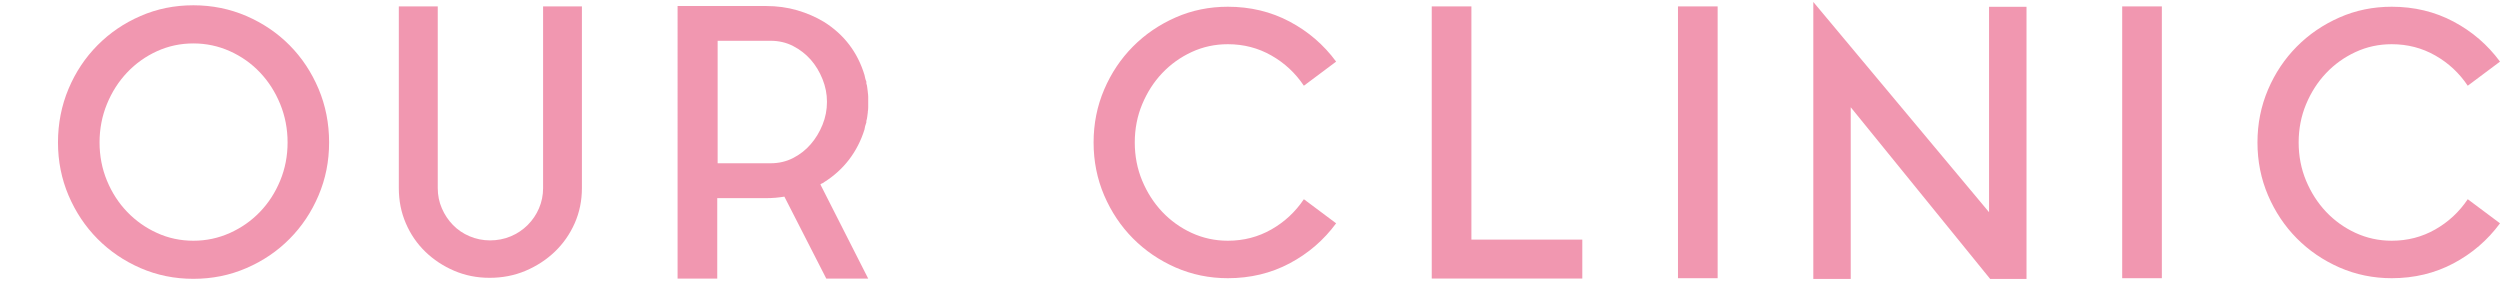 <?xml version="1.0" encoding="UTF-8"?><svg id="_レイヤー_2" xmlns="http://www.w3.org/2000/svg" viewBox="0 0 445 50"><defs><style>.cls-1{fill:none;}.cls-2{fill:#f197b0;}</style></defs><g id="contents"><g><rect class="cls-1" width="445" height="50"/><g><path class="cls-2" d="M34.42,.94c3.34,0,6.49,.64,9.44,1.91,2.95,1.28,5.51,3.01,7.69,5.21,2.18,2.2,3.89,4.78,5.15,7.75,1.25,2.97,1.88,6.15,1.88,9.54s-.63,6.49-1.88,9.44c-1.25,2.95-2.97,5.52-5.15,7.72-2.18,2.2-4.74,3.94-7.69,5.21-2.95,1.28-6.09,1.91-9.44,1.91s-6.48-.64-9.41-1.91c-2.93-1.28-5.48-3.01-7.66-5.21-2.18-2.2-3.89-4.77-5.15-7.72-1.25-2.95-1.88-6.09-1.88-9.44s.63-6.57,1.88-9.54c1.25-2.97,2.97-5.55,5.15-7.75,2.18-2.2,4.73-3.94,7.66-5.21,2.93-1.28,6.06-1.91,9.41-1.91Zm0,41.91c2.29,0,4.45-.46,6.5-1.38,2.05-.92,3.83-2.17,5.35-3.75,1.52-1.58,2.72-3.43,3.6-5.56,.88-2.13,1.32-4.39,1.32-6.81s-.44-4.69-1.32-6.84c-.88-2.15-2.08-4.02-3.6-5.62-1.52-1.6-3.3-2.86-5.35-3.78-2.05-.92-4.21-1.38-6.5-1.38s-4.45,.46-6.47,1.38c-2.02,.92-3.79,2.18-5.31,3.78-1.52,1.6-2.72,3.47-3.6,5.62-.88,2.15-1.32,4.43-1.32,6.84s.44,4.68,1.32,6.81c.88,2.13,2.08,3.98,3.6,5.56,1.52,1.58,3.29,2.83,5.31,3.75,2.02,.92,4.18,1.38,6.47,1.38Z"/><path class="cls-2" d="M96.65,1.14h6.93V33.48c0,2.24-.43,4.33-1.29,6.27-.86,1.94-2.04,3.62-3.53,5.05-1.5,1.43-3.23,2.56-5.21,3.4-1.98,.84-4.12,1.25-6.4,1.25s-4.35-.42-6.3-1.25c-1.96-.84-3.67-1.97-5.15-3.4-1.47-1.43-2.63-3.11-3.46-5.05-.84-1.94-1.25-4.03-1.25-6.27V1.14h6.93V33.48c0,1.28,.24,2.48,.73,3.6,.48,1.12,1.14,2.11,1.98,2.97,.83,.86,1.82,1.53,2.97,2.01,1.14,.48,2.35,.73,3.63,.73s2.55-.24,3.7-.73c1.14-.48,2.15-1.16,3-2.01,.86-.86,1.53-1.85,2.01-2.97,.48-1.12,.73-2.32,.73-3.6V1.14Z"/><path class="cls-2" d="M153.88,23.05c-.62,1.98-1.53,3.76-2.74,5.35-1.21,1.58-2.7,2.93-4.45,4.03-.09,.09-.2,.15-.33,.2-.13,.04-.24,.11-.33,.2l8.51,16.76h-7.46l-7.46-14.59c-.53,.09-1.06,.15-1.58,.2-.53,.04-1.1,.07-1.72,.07h-8.65v14.32h-7.06V1.07h15.71c1.98,0,3.84,.25,5.58,.76,1.74,.51,3.33,1.2,4.79,2.08,3.56,2.24,5.96,5.39,7.19,9.44,.04,.22,.09,.42,.13,.59,.04,.18,.11,.37,.2,.59v.33c.09,.22,.14,.46,.16,.73,.02,.26,.05,.53,.1,.79v.07c.04,.26,.07,.53,.07,.79v1.85c0,.26-.02,.53-.07,.79v.13c-.04,.26-.08,.52-.1,.76-.02,.24-.08,.49-.16,.76v.26c-.18,.48-.29,.9-.33,1.25Zm-16.7,6.01c1.45,0,2.78-.31,3.99-.93,1.21-.62,2.25-1.43,3.13-2.45,.88-1.01,1.58-2.17,2.11-3.48,.53-1.3,.79-2.66,.79-4.07s-.26-2.71-.79-4.04c-.53-1.32-1.23-2.48-2.11-3.48-.88-.99-1.93-1.8-3.13-2.42-1.21-.62-2.54-.93-3.99-.93h-9.44V29.06h9.44Z"/><path class="cls-2" d="M218.56,42.85c2.81,0,5.4-.67,7.75-2.01,2.35-1.34,4.28-3.14,5.78-5.38l5.74,4.29c-2.2,2.99-4.96,5.37-8.28,7.13-3.32,1.76-6.99,2.64-10.99,2.64-3.3,0-6.4-.64-9.31-1.91-2.9-1.28-5.43-3-7.59-5.18-2.16-2.18-3.86-4.73-5.12-7.66-1.25-2.93-1.88-6.06-1.88-9.41s.63-6.48,1.88-9.41c1.25-2.93,2.96-5.48,5.12-7.66,2.16-2.18,4.69-3.9,7.59-5.18,2.9-1.28,6.01-1.91,9.31-1.91,4,0,7.67,.88,10.99,2.64,3.32,1.76,6.08,4.14,8.28,7.13l-5.74,4.29c-1.5-2.24-3.42-4.04-5.78-5.38-2.35-1.34-4.94-2.01-7.75-2.01-2.29,0-4.43,.46-6.44,1.39s-3.75,2.18-5.25,3.76c-1.5,1.58-2.68,3.43-3.56,5.54-.88,2.11-1.32,4.38-1.32,6.8s.44,4.69,1.32,6.8c.88,2.11,2.07,3.96,3.56,5.54,1.5,1.58,3.25,2.84,5.25,3.76s4.15,1.39,6.44,1.39Z"/><path class="cls-2" d="M261.92,42.65h19.73v6.93h-26.8V1.14h7.06V42.65Z"/><path class="cls-2" d="M298.68,1.14h7.06V49.52h-7.06V1.14Z"/><path class="cls-2" d="M329.44,49.65h-6.67V.35l31.28,37.42V1.21h6.67V49.65h-6.47l-24.82-30.56v30.56Z"/><path class="cls-2" d="M377.75,1.14h7.06V49.52h-7.06V1.14Z"/><path class="cls-2" d="M425.73,42.85c2.81,0,5.4-.67,7.75-2.01,2.35-1.34,4.28-3.14,5.78-5.38l5.74,4.29c-2.2,2.99-4.96,5.37-8.28,7.13-3.32,1.76-6.99,2.64-10.99,2.64-3.3,0-6.4-.64-9.31-1.91-2.9-1.28-5.43-3-7.59-5.18-2.16-2.18-3.86-4.73-5.12-7.66-1.25-2.93-1.88-6.06-1.88-9.41s.63-6.48,1.88-9.41c1.25-2.93,2.96-5.48,5.12-7.66,2.16-2.18,4.69-3.9,7.59-5.18,2.9-1.28,6.01-1.91,9.31-1.91,4,0,7.67,.88,10.99,2.64,3.32,1.76,6.08,4.14,8.28,7.13l-5.74,4.29c-1.5-2.24-3.42-4.04-5.78-5.38-2.35-1.34-4.94-2.01-7.75-2.01-2.29,0-4.43,.46-6.44,1.39s-3.75,2.18-5.25,3.76c-1.5,1.58-2.68,3.43-3.56,5.54-.88,2.11-1.32,4.38-1.32,6.8s.44,4.69,1.32,6.8c.88,2.11,2.07,3.96,3.56,5.54,1.5,1.58,3.25,2.84,5.25,3.76s4.15,1.39,6.44,1.39Z"/></g></g></g></svg>